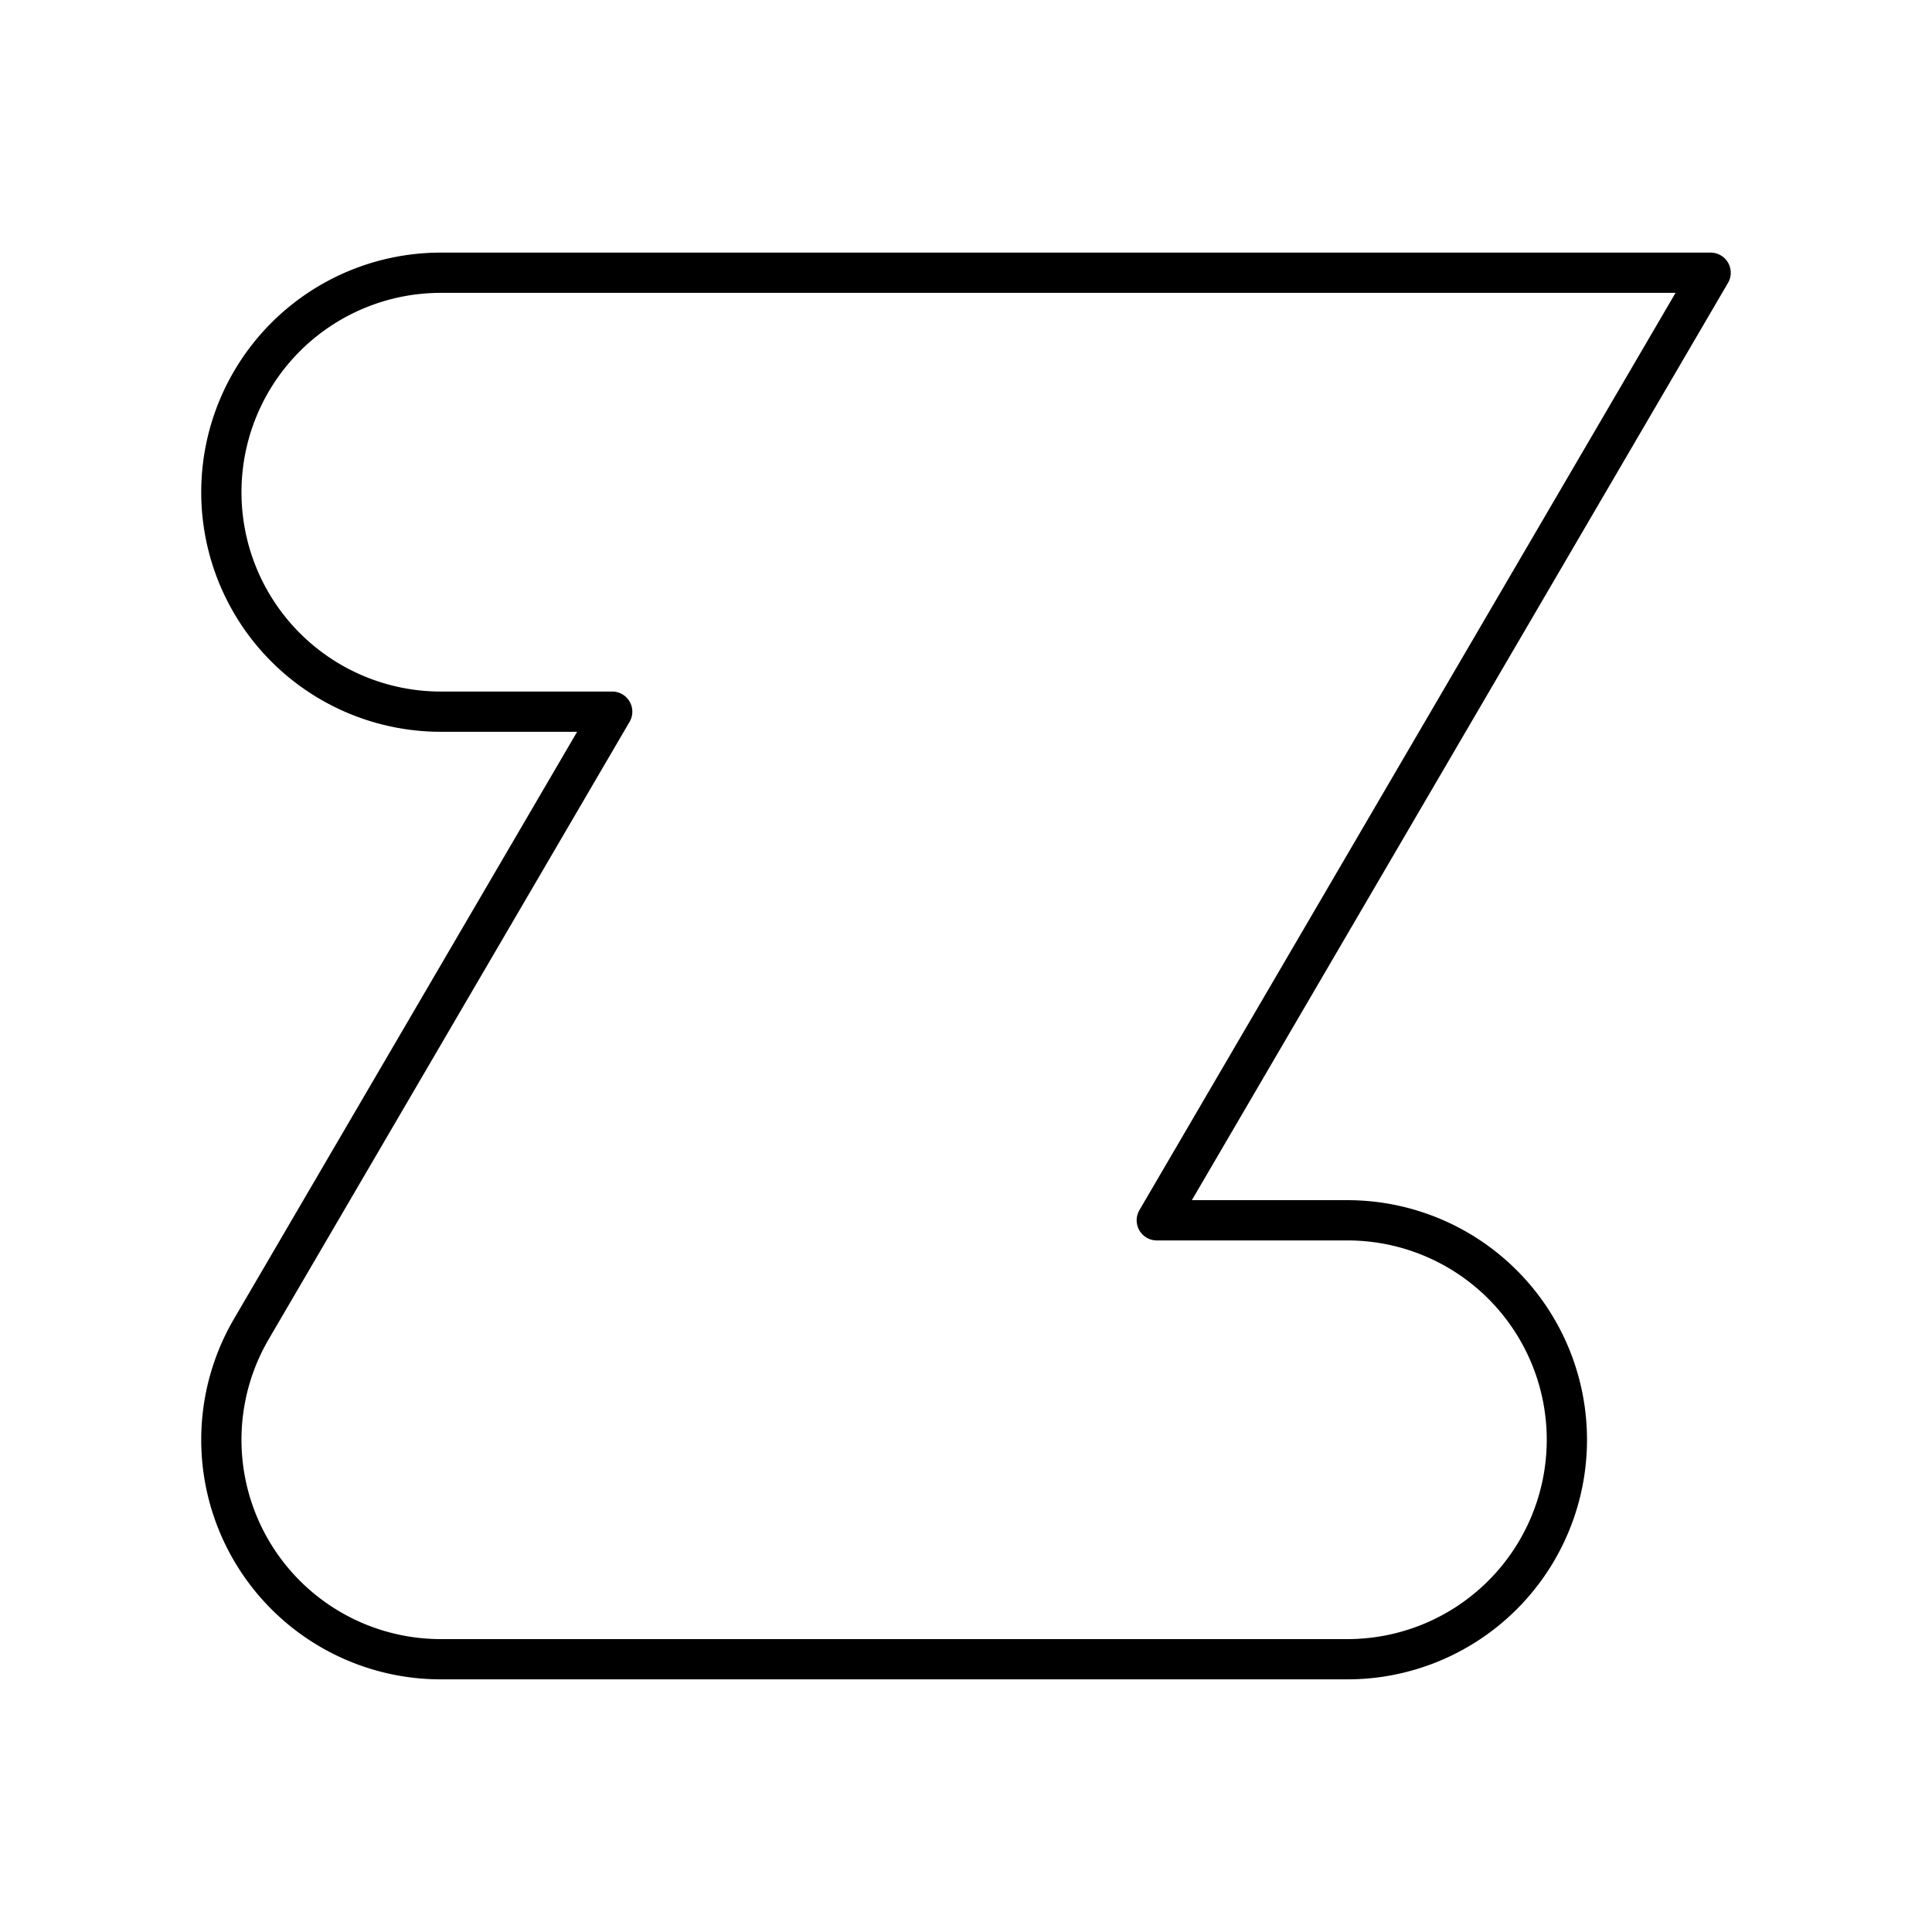 <?xml version="1.0" encoding="utf-8"?>
<!-- Generator: www.svgicons.com -->
<svg xmlns="http://www.w3.org/2000/svg" width="800" height="800" viewBox="0 0 48 48">
<path fill="none" stroke="currentColor" stroke-linecap="round" stroke-linejoin="round" d="M10.952 6.776a5.452 5.452 0 0 0 0 10.905h4.258L6.245 33.019a5.452 5.452 0 0 0 4.707 8.204h22.524a5.452 5.452 0 1 0 0-10.905H28.74L42.5 6.776Z"/>
</svg>
